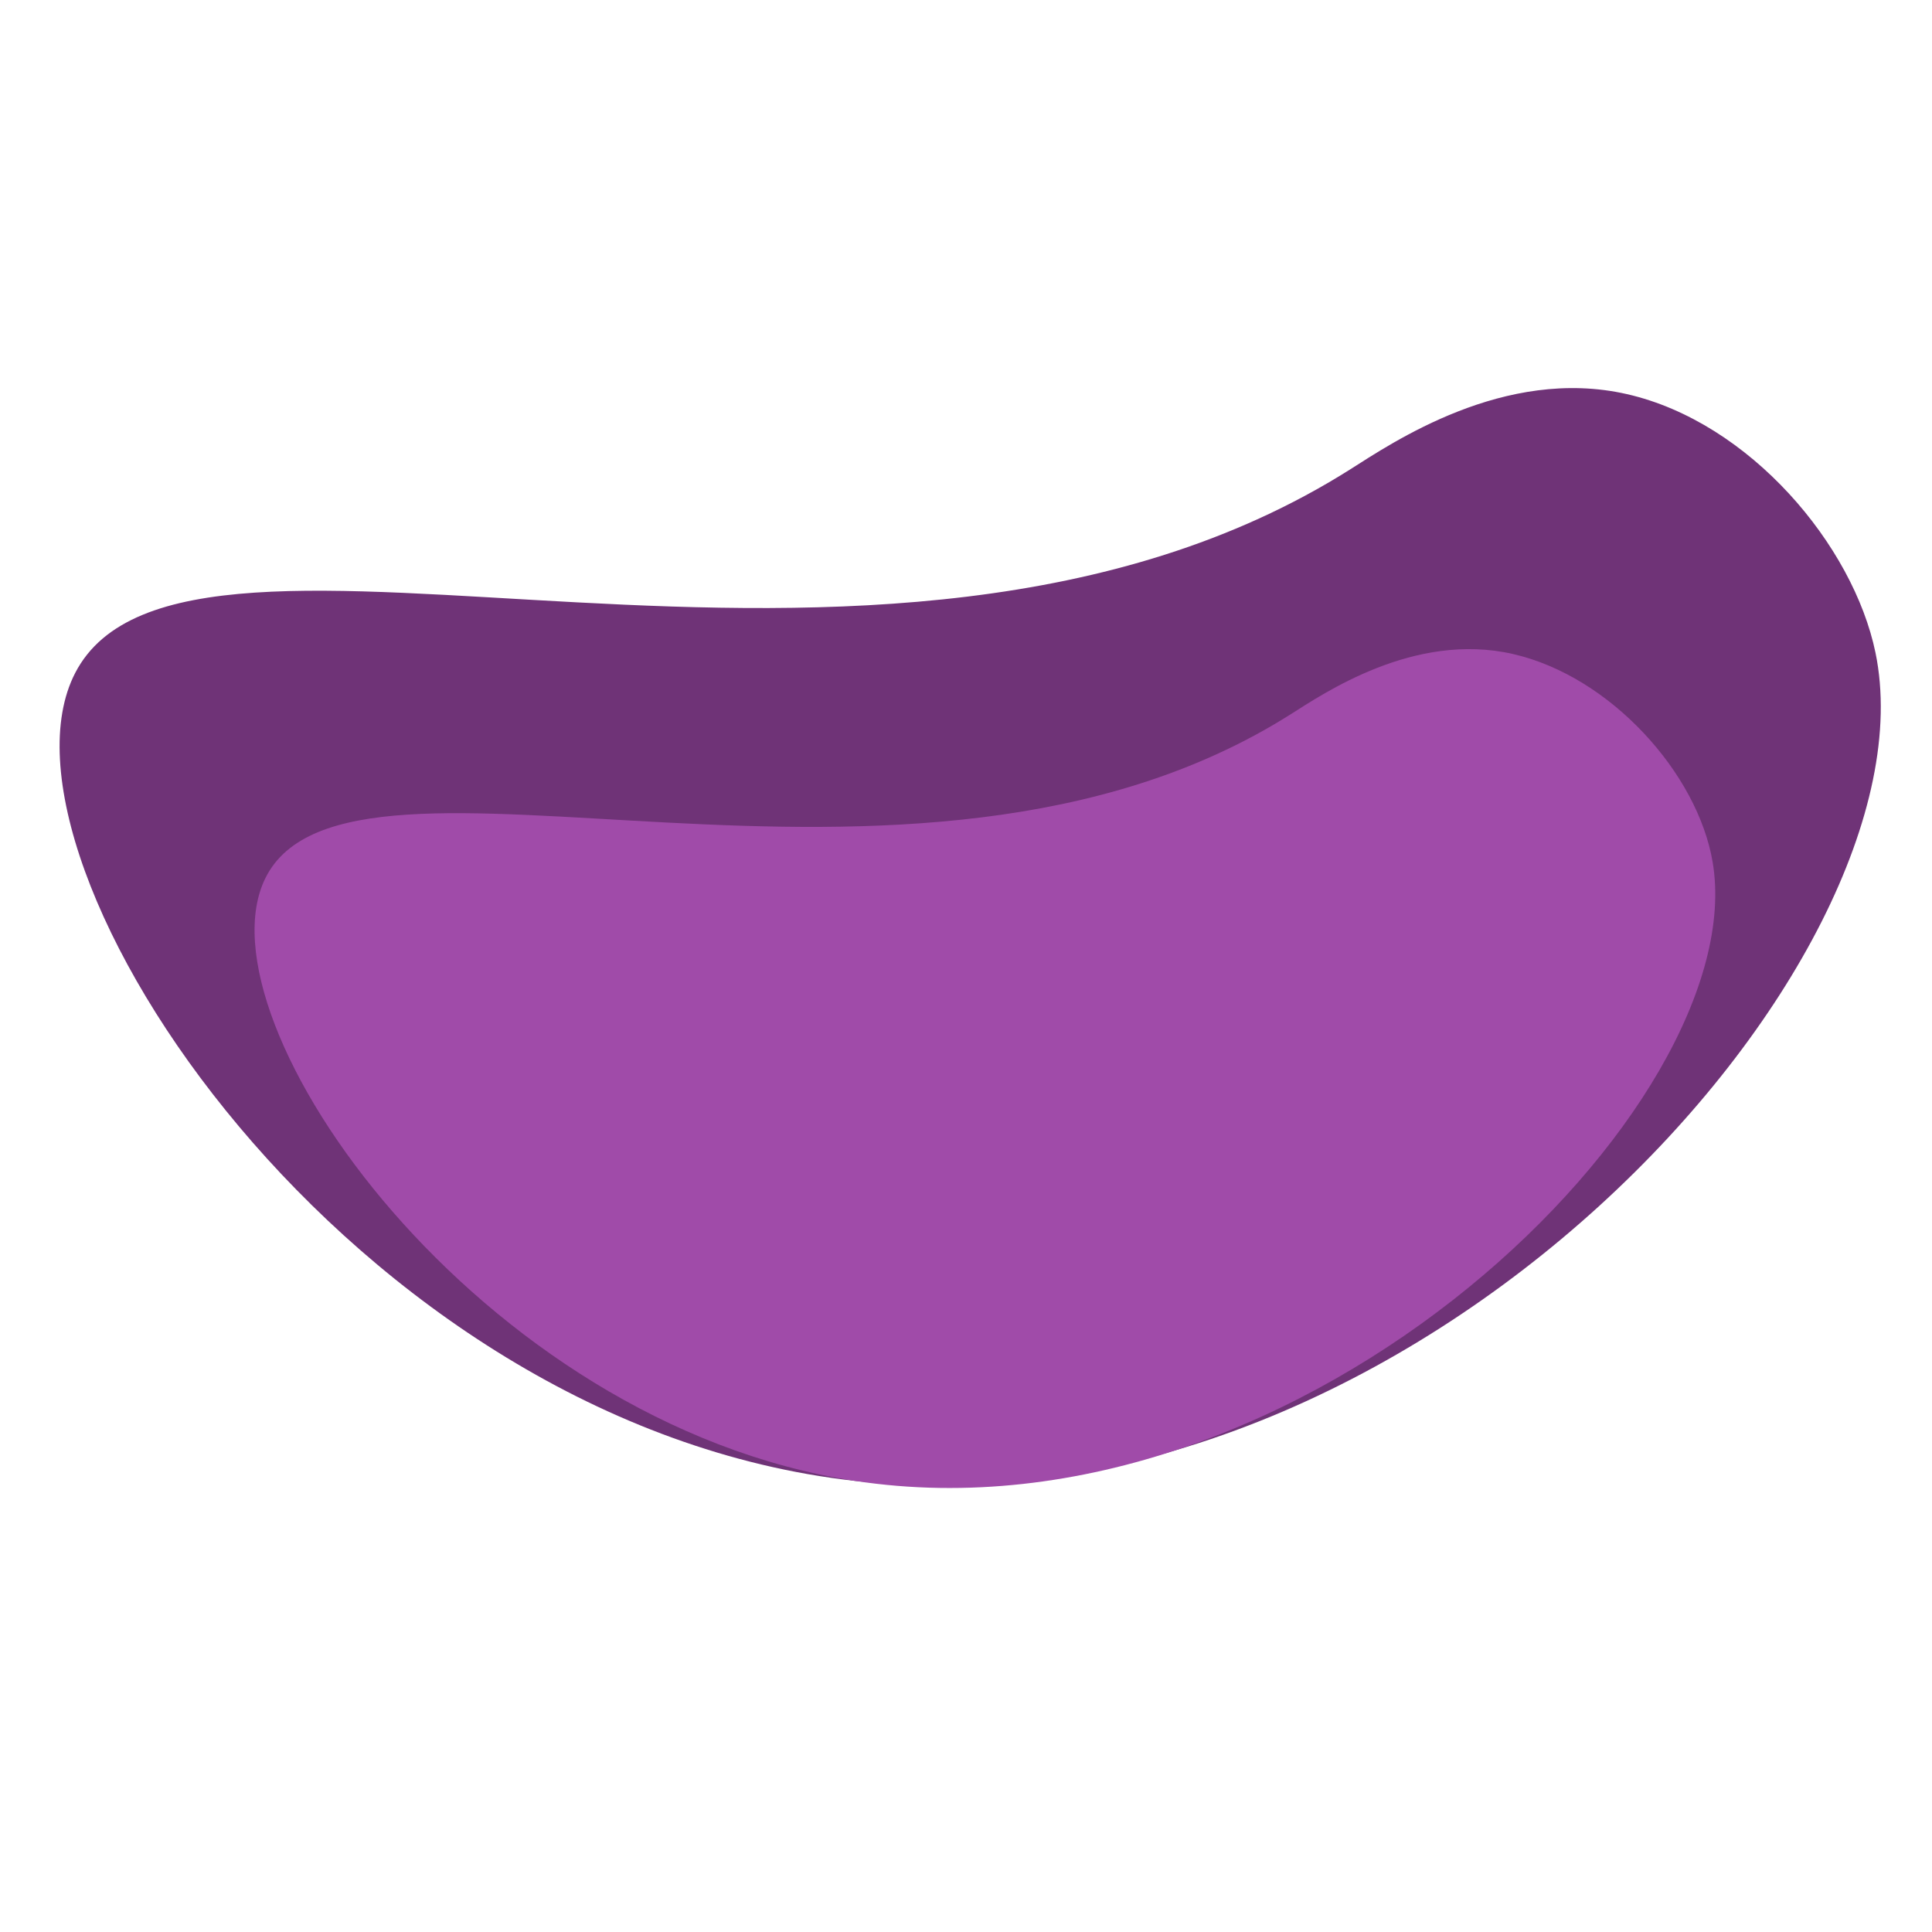 <?xml version="1.0" encoding="UTF-8"?> <svg xmlns="http://www.w3.org/2000/svg" xmlns:xlink="http://www.w3.org/1999/xlink" version="1.1" x="0px" y="0px" viewBox="0 0 2000 2000" style="enable-background:new 0 0 2000 2000;" xml:space="preserve"> <style type="text/css"> .st0{fill:#6F3377;} .st1{fill:#A04BA9;} </style> <g id="Слой_1"> <path class="st0" d="M1941.5,675.7c66.3,320.8-477.9,921.7-1056.5,857.3C362.4,1474.8-23.1,892.3,77.8,696.7 c114.4-221.8,832,97,1319.6-210.6c43.5-27.5,159.8-107.1,286.8-78.1C1811.5,437,1918.5,564.5,1941.5,675.7z"></path> <path class="st1" d="M1772.9,892.3c42.6,250.4-421.7,711.9-887.9,640.7c-389.6-59.5-683.3-475.9-610.3-623.9 c86.9-176,667.5,78.8,1060.8-169.3c35-22.1,128.5-86.1,230.6-62.8C1667.4,700.1,1757.4,800.8,1772.9,892.3z"></path> </g> <g id="Слой_2"> </g> </svg> 